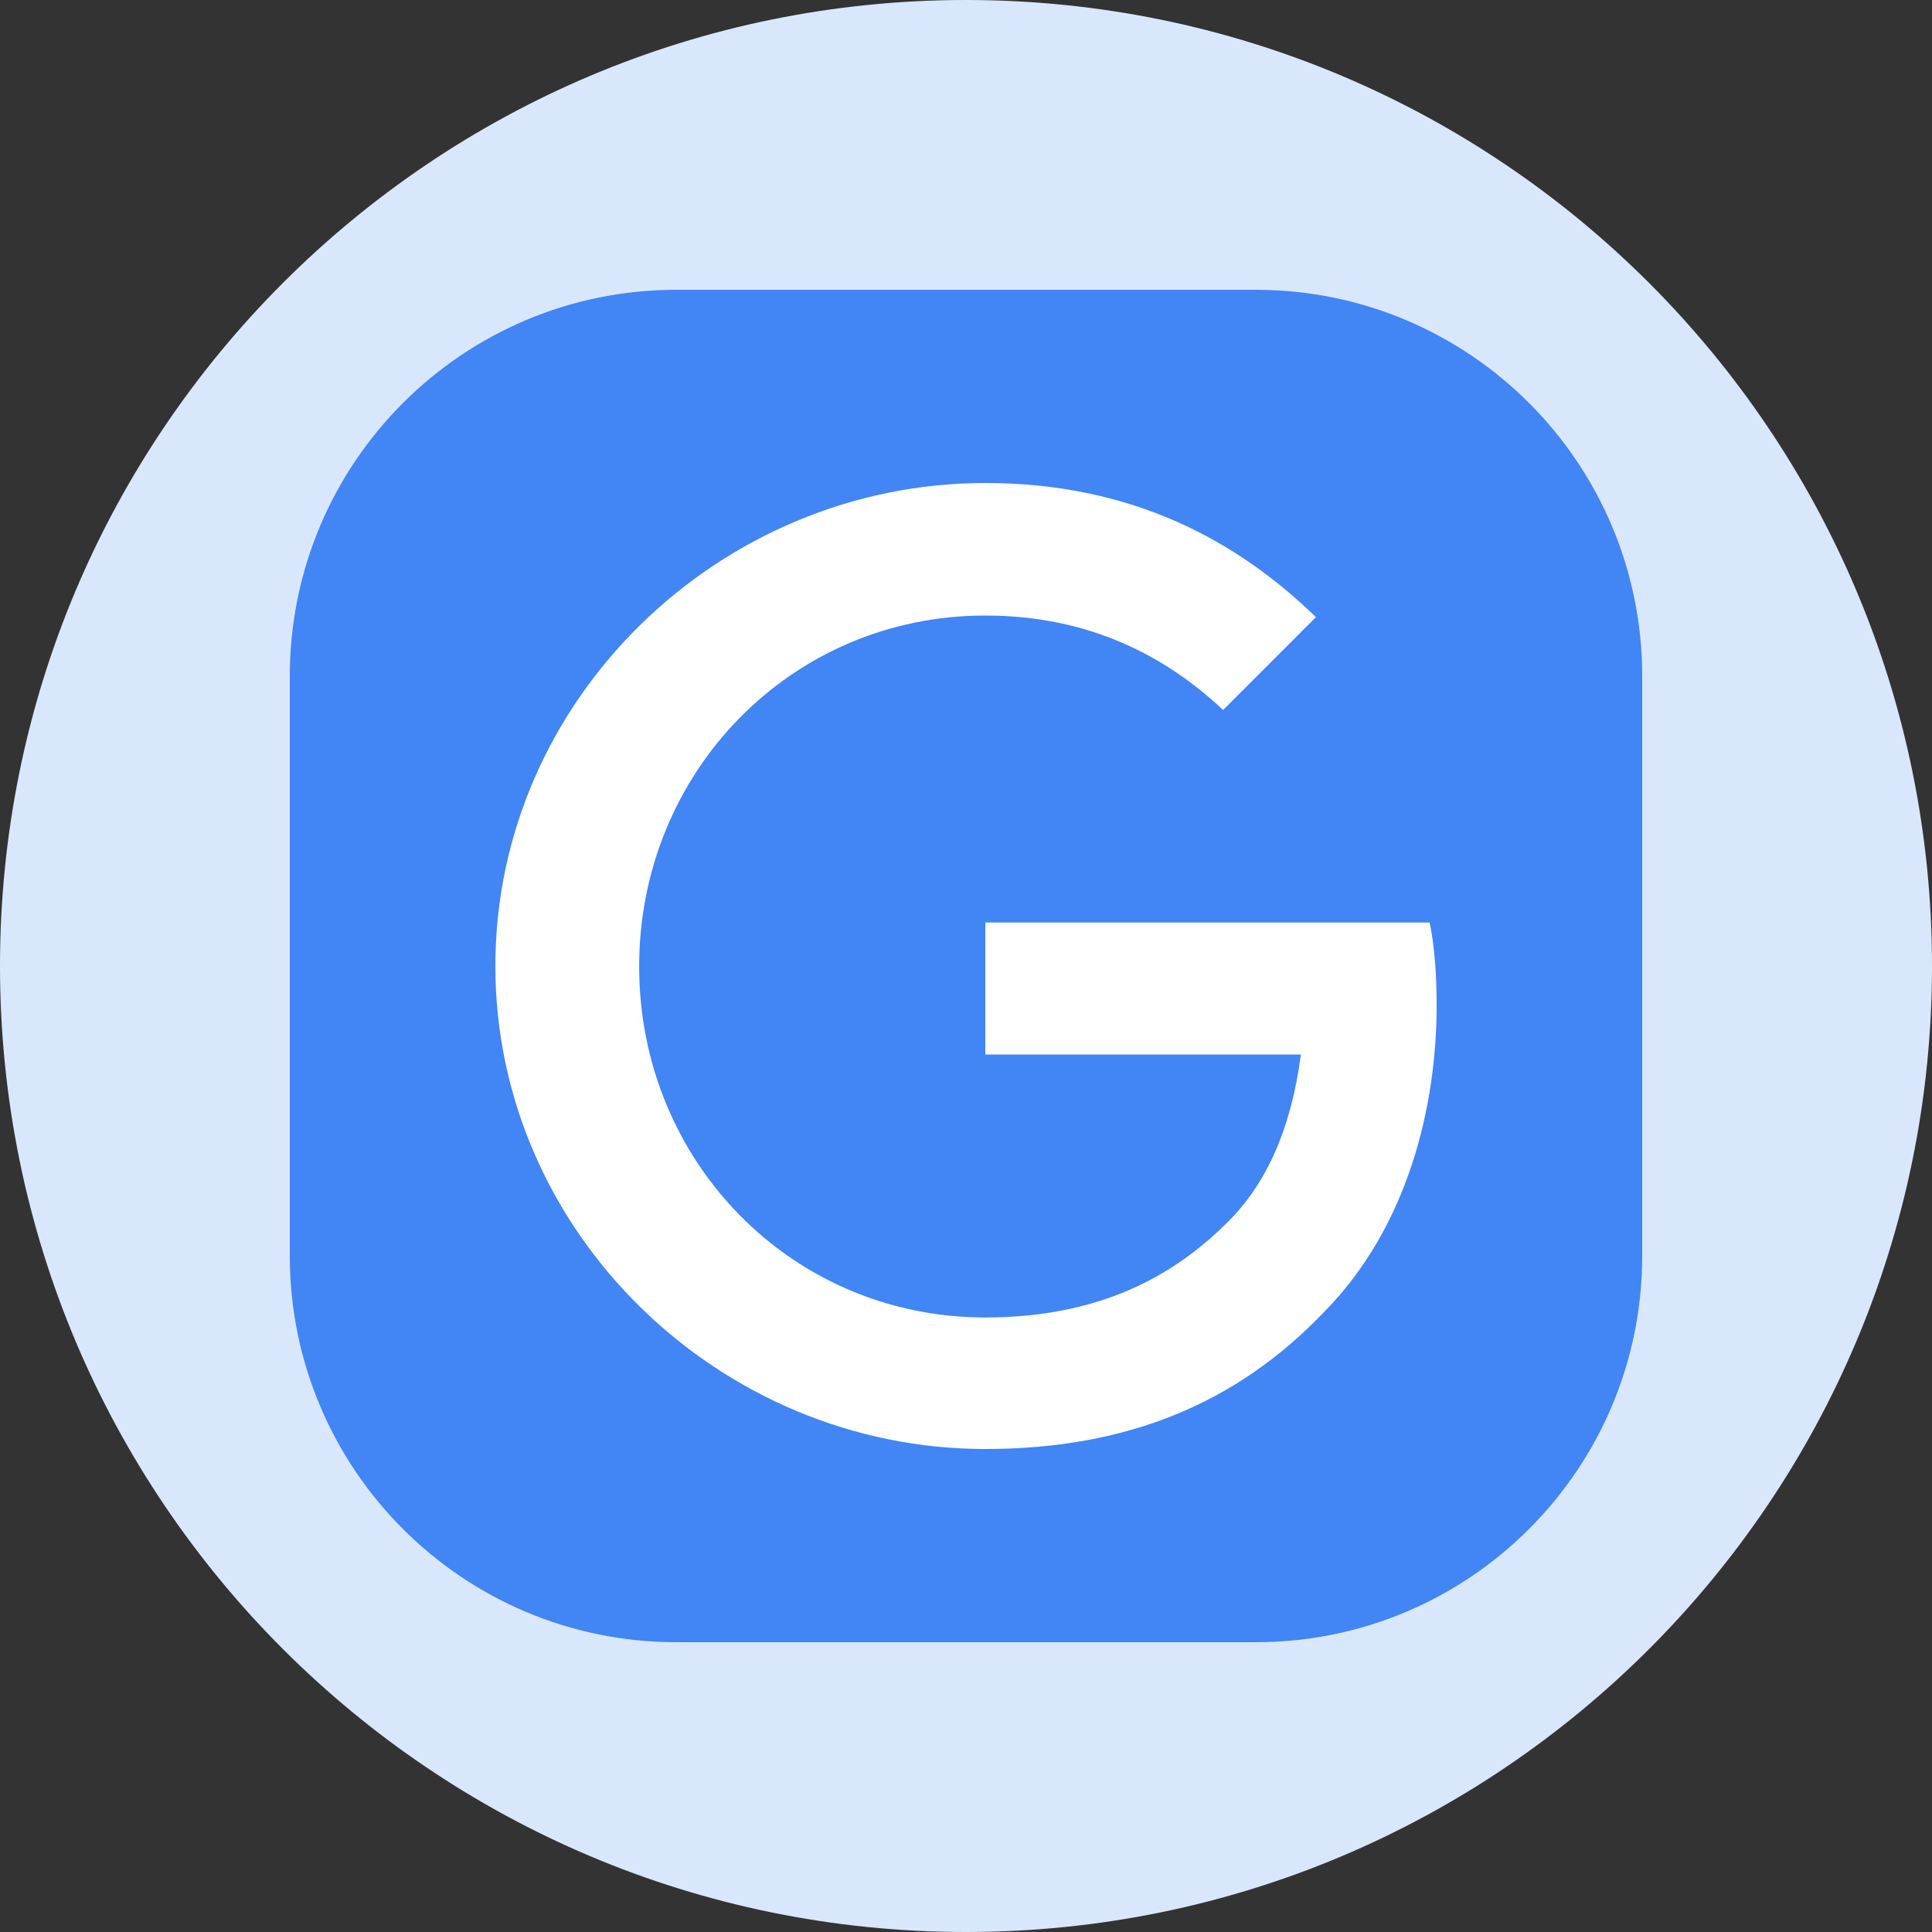 <svg width="40" height="40" viewBox="0 0 40 40" fill="none" xmlns="http://www.w3.org/2000/svg">
<rect x="0" y="0" width="40" height="40" fill="#333333" stroke="none"/>
<g clip-path="url(#clip0_820_3903)">
<path d="M20 0C31.046 0 40 8.954 40 20C40 31.046 31.046 40 20 40C8.954 40 7.90517e-06 31.046 0 20C6.58765e-07 8.954 8.954 1.97595e-06 20 0Z" fill="#D9E7FD"/>
<path d="M26 6C30.418 6 34 9.582 34 14V26C34 30.418 30.418 34 26 34H14C9.582 34 6 30.418 6 26V14C6 9.582 9.582 6 14 6H26Z" fill="#4285F4"/>
<g clip-path="url(#clip1_820_3903)">
<path d="M20.4 19.1V21.833H26.933C26.733 23.367 26.223 24.489 25.444 25.277C24.488 26.233 23 27.277 20.4 27.277C16.378 27.277 13.233 24.033 13.233 20.011C13.233 15.988 16.378 12.744 20.4 12.744C22.567 12.744 24.156 13.6 25.323 14.7L27.245 12.777C25.622 11.2 23.444 10 20.4 10C14.889 10 10.256 14.489 10.256 20C10.256 25.511 14.889 30 20.4 30C23.378 30 25.622 29.023 27.378 27.2C29.177 25.4 29.744 22.856 29.744 20.811C29.744 20.177 29.7 19.588 29.6 19.1H20.4Z" fill="white"/>
</g>
</g>
<defs>
<clipPath id="clip0_820_3903">
<rect width="40" height="40" fill="white"/>
</clipPath>
<clipPath id="clip1_820_3903">
<rect width="20" height="20" fill="white" transform="translate(10 10)"/>
</clipPath>
</defs>
</svg>

